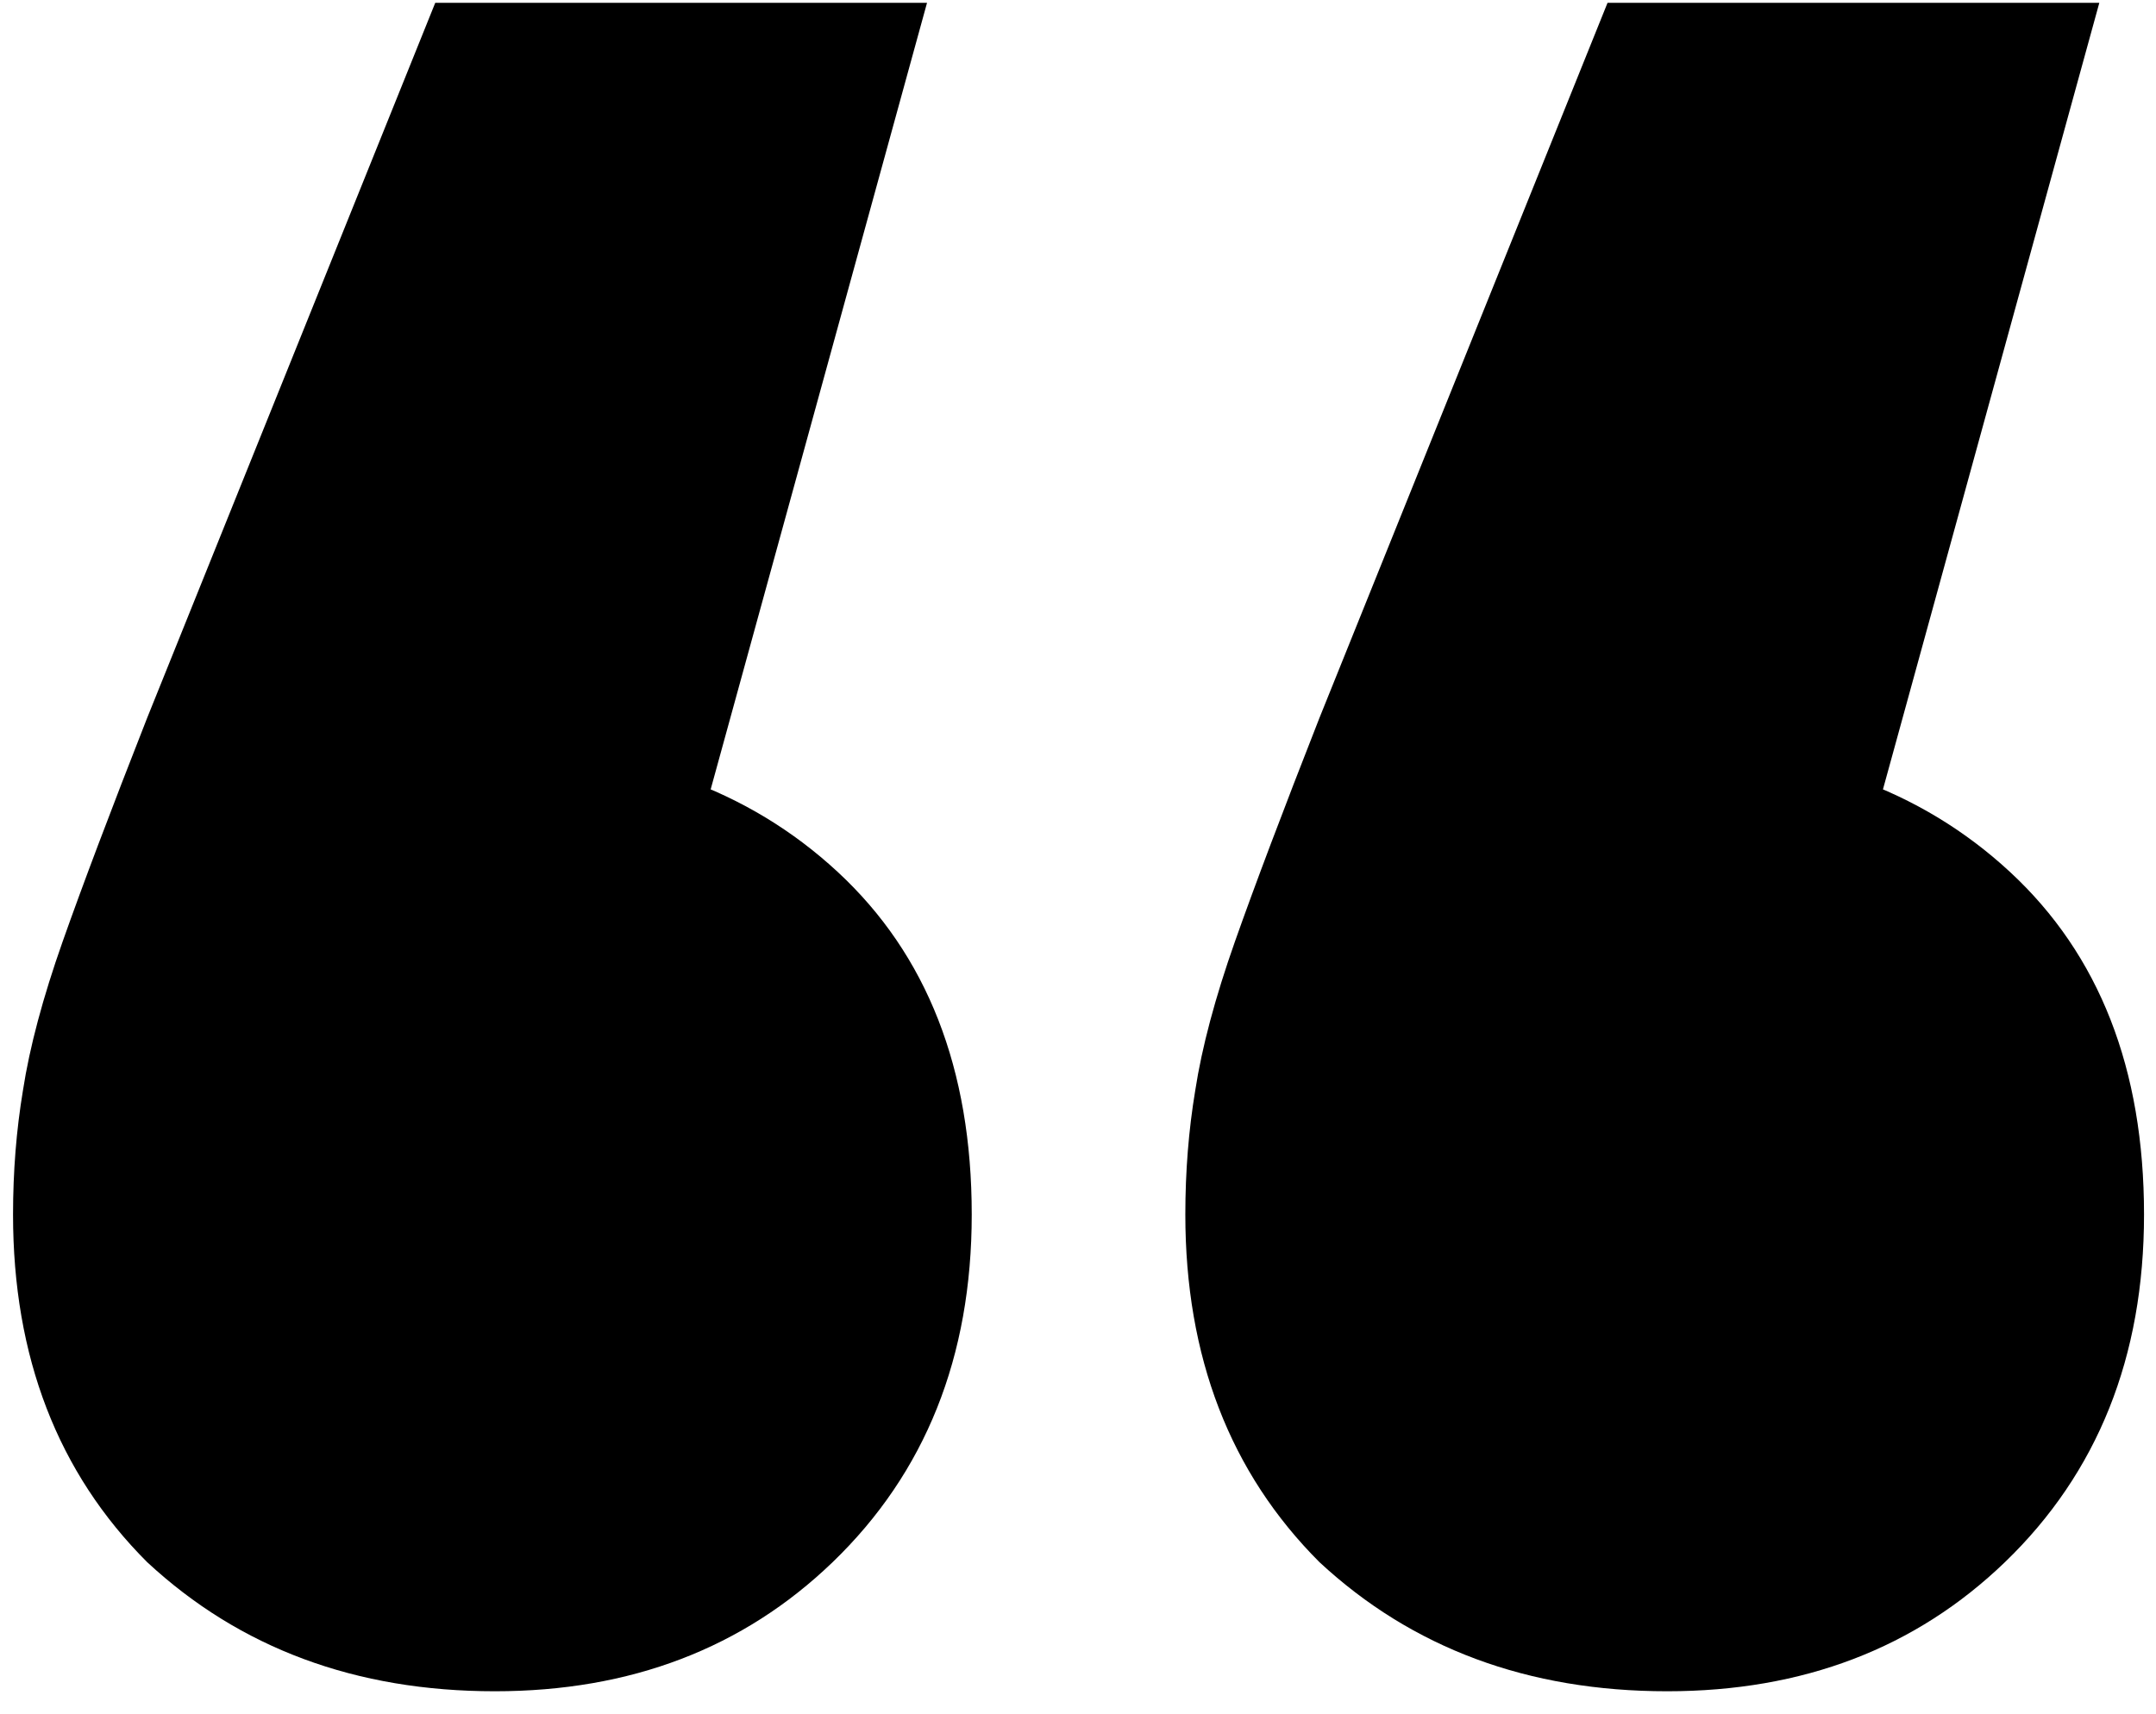 <svg width="83" height="66" viewBox="0 0 83 66" fill="none" xmlns="http://www.w3.org/2000/svg">
<path d="M35.688 0.108L23.067 46.003L18.86 28.793C24.342 28.793 28.804 30.386 32.246 33.573C35.688 36.76 37.409 41.159 37.409 46.768C37.409 52.25 35.624 56.712 32.055 60.154C28.612 63.469 24.278 65.126 19.051 65.126C13.697 65.126 9.235 63.469 5.665 60.154C2.223 56.712 0.502 52.25 0.502 46.768C0.502 45.111 0.629 43.517 0.884 41.987C1.139 40.33 1.649 38.418 2.414 36.25C3.179 34.083 4.263 31.215 5.665 27.645L16.756 0.108H35.688ZM80.818 0.108L68.197 46.003L63.99 28.793C69.472 28.793 73.934 30.386 77.376 33.573C80.818 36.76 82.539 41.159 82.539 46.768C82.539 52.25 80.754 56.712 77.185 60.154C73.743 63.469 69.408 65.126 64.181 65.126C58.827 65.126 54.365 63.469 50.795 60.154C47.353 56.712 45.632 52.25 45.632 46.768C45.632 45.111 45.759 43.517 46.014 41.987C46.269 40.33 46.779 38.418 47.544 36.25C48.309 34.083 49.393 31.215 50.795 27.645L61.886 0.108H80.818Z" fill="black"/>
</svg>
